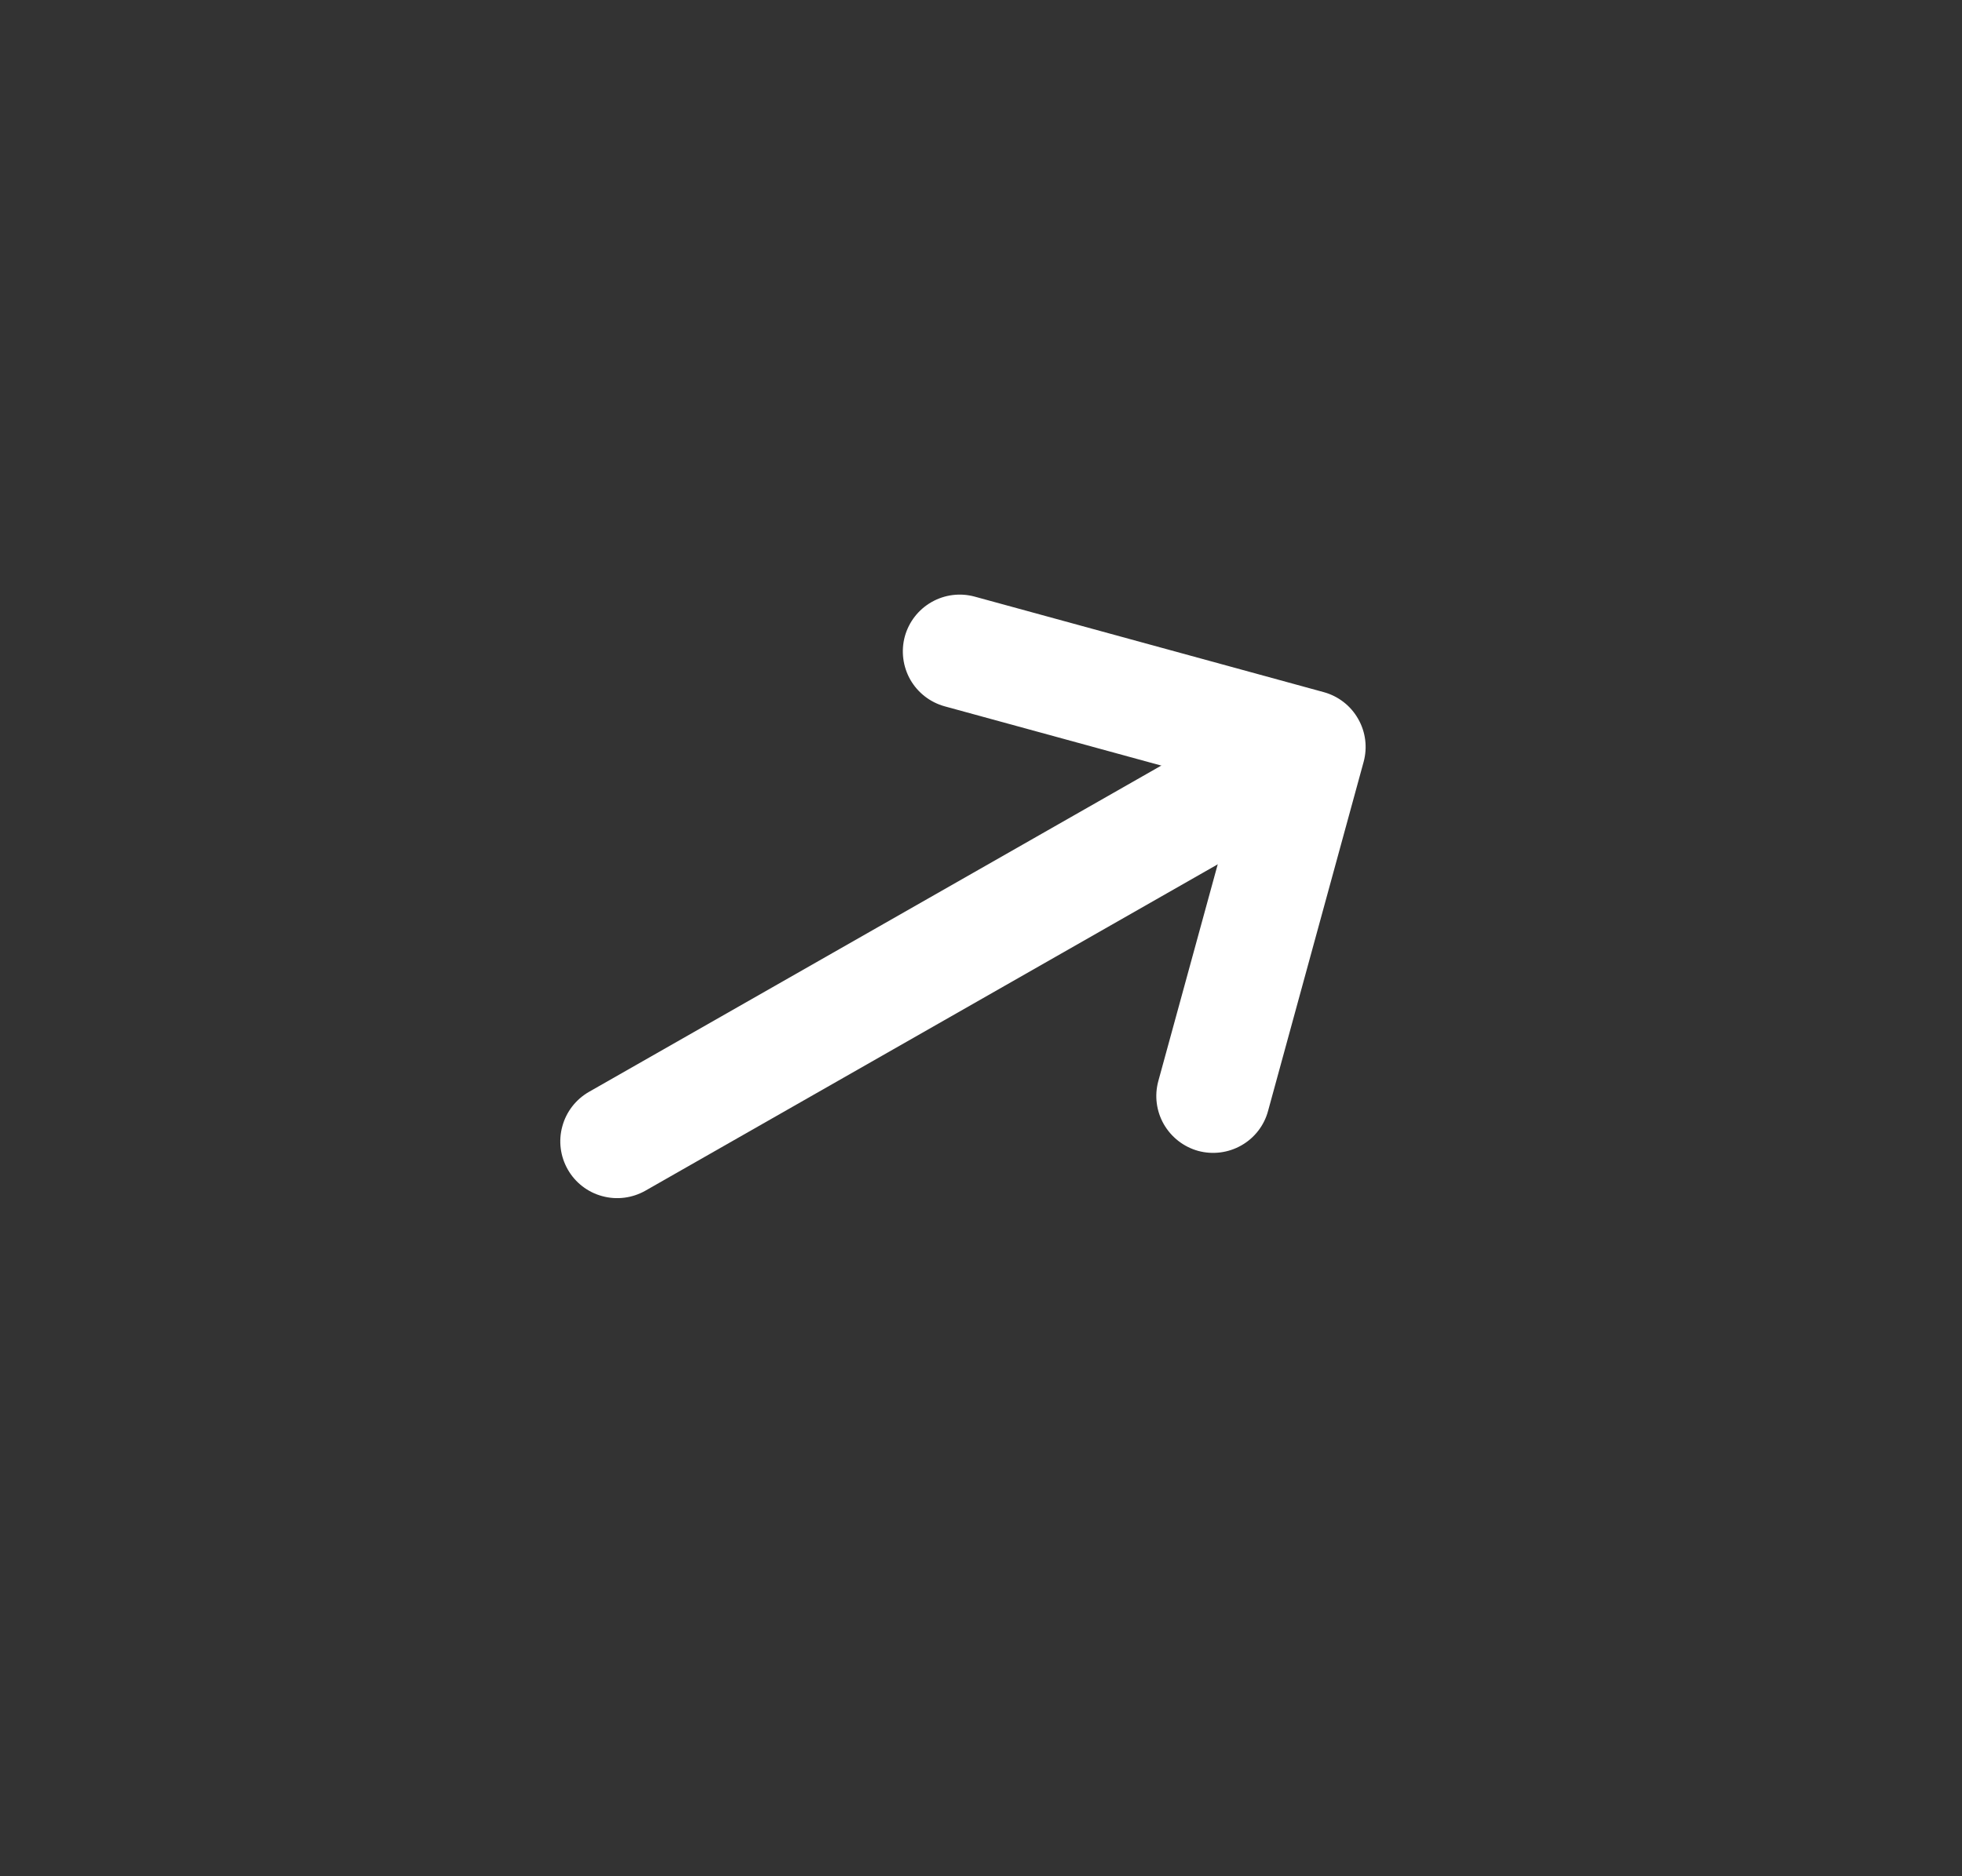 <svg width="23" height="22" viewBox="0 0 23 22" fill="none" xmlns="http://www.w3.org/2000/svg">
<rect x="0" y="0" width="23" height="22" fill="#333333" stroke="none"/>
<path fill-rule="evenodd" clip-rule="evenodd" d="M15.053 8.924C15.14 9.078 15.163 9.26 15.117 9.43C15.07 9.601 14.957 9.746 14.804 9.833L7.565 13.962C7.411 14.049 7.229 14.072 7.059 14.025C6.888 13.979 6.743 13.866 6.656 13.713C6.568 13.559 6.545 13.377 6.592 13.207C6.638 13.036 6.751 12.891 6.904 12.803L14.143 8.675C14.297 8.588 14.479 8.565 14.65 8.611C14.82 8.658 14.965 8.77 15.053 8.924Z" fill="white"/>
<path fill-rule="evenodd" clip-rule="evenodd" d="M15.921 8.429C16.009 8.582 16.032 8.764 15.985 8.935L14.865 13.027C14.819 13.198 14.706 13.343 14.553 13.43C14.399 13.518 14.217 13.541 14.046 13.495C13.876 13.448 13.731 13.335 13.643 13.182C13.555 13.028 13.532 12.846 13.579 12.675L14.524 9.226L11.074 8.282C10.904 8.235 10.759 8.123 10.671 7.969C10.584 7.815 10.561 7.633 10.607 7.463C10.654 7.292 10.767 7.147 10.92 7.06C11.074 6.972 11.256 6.949 11.427 6.996L15.519 8.116C15.689 8.163 15.834 8.275 15.921 8.429Z" fill="white"/>
</svg>
